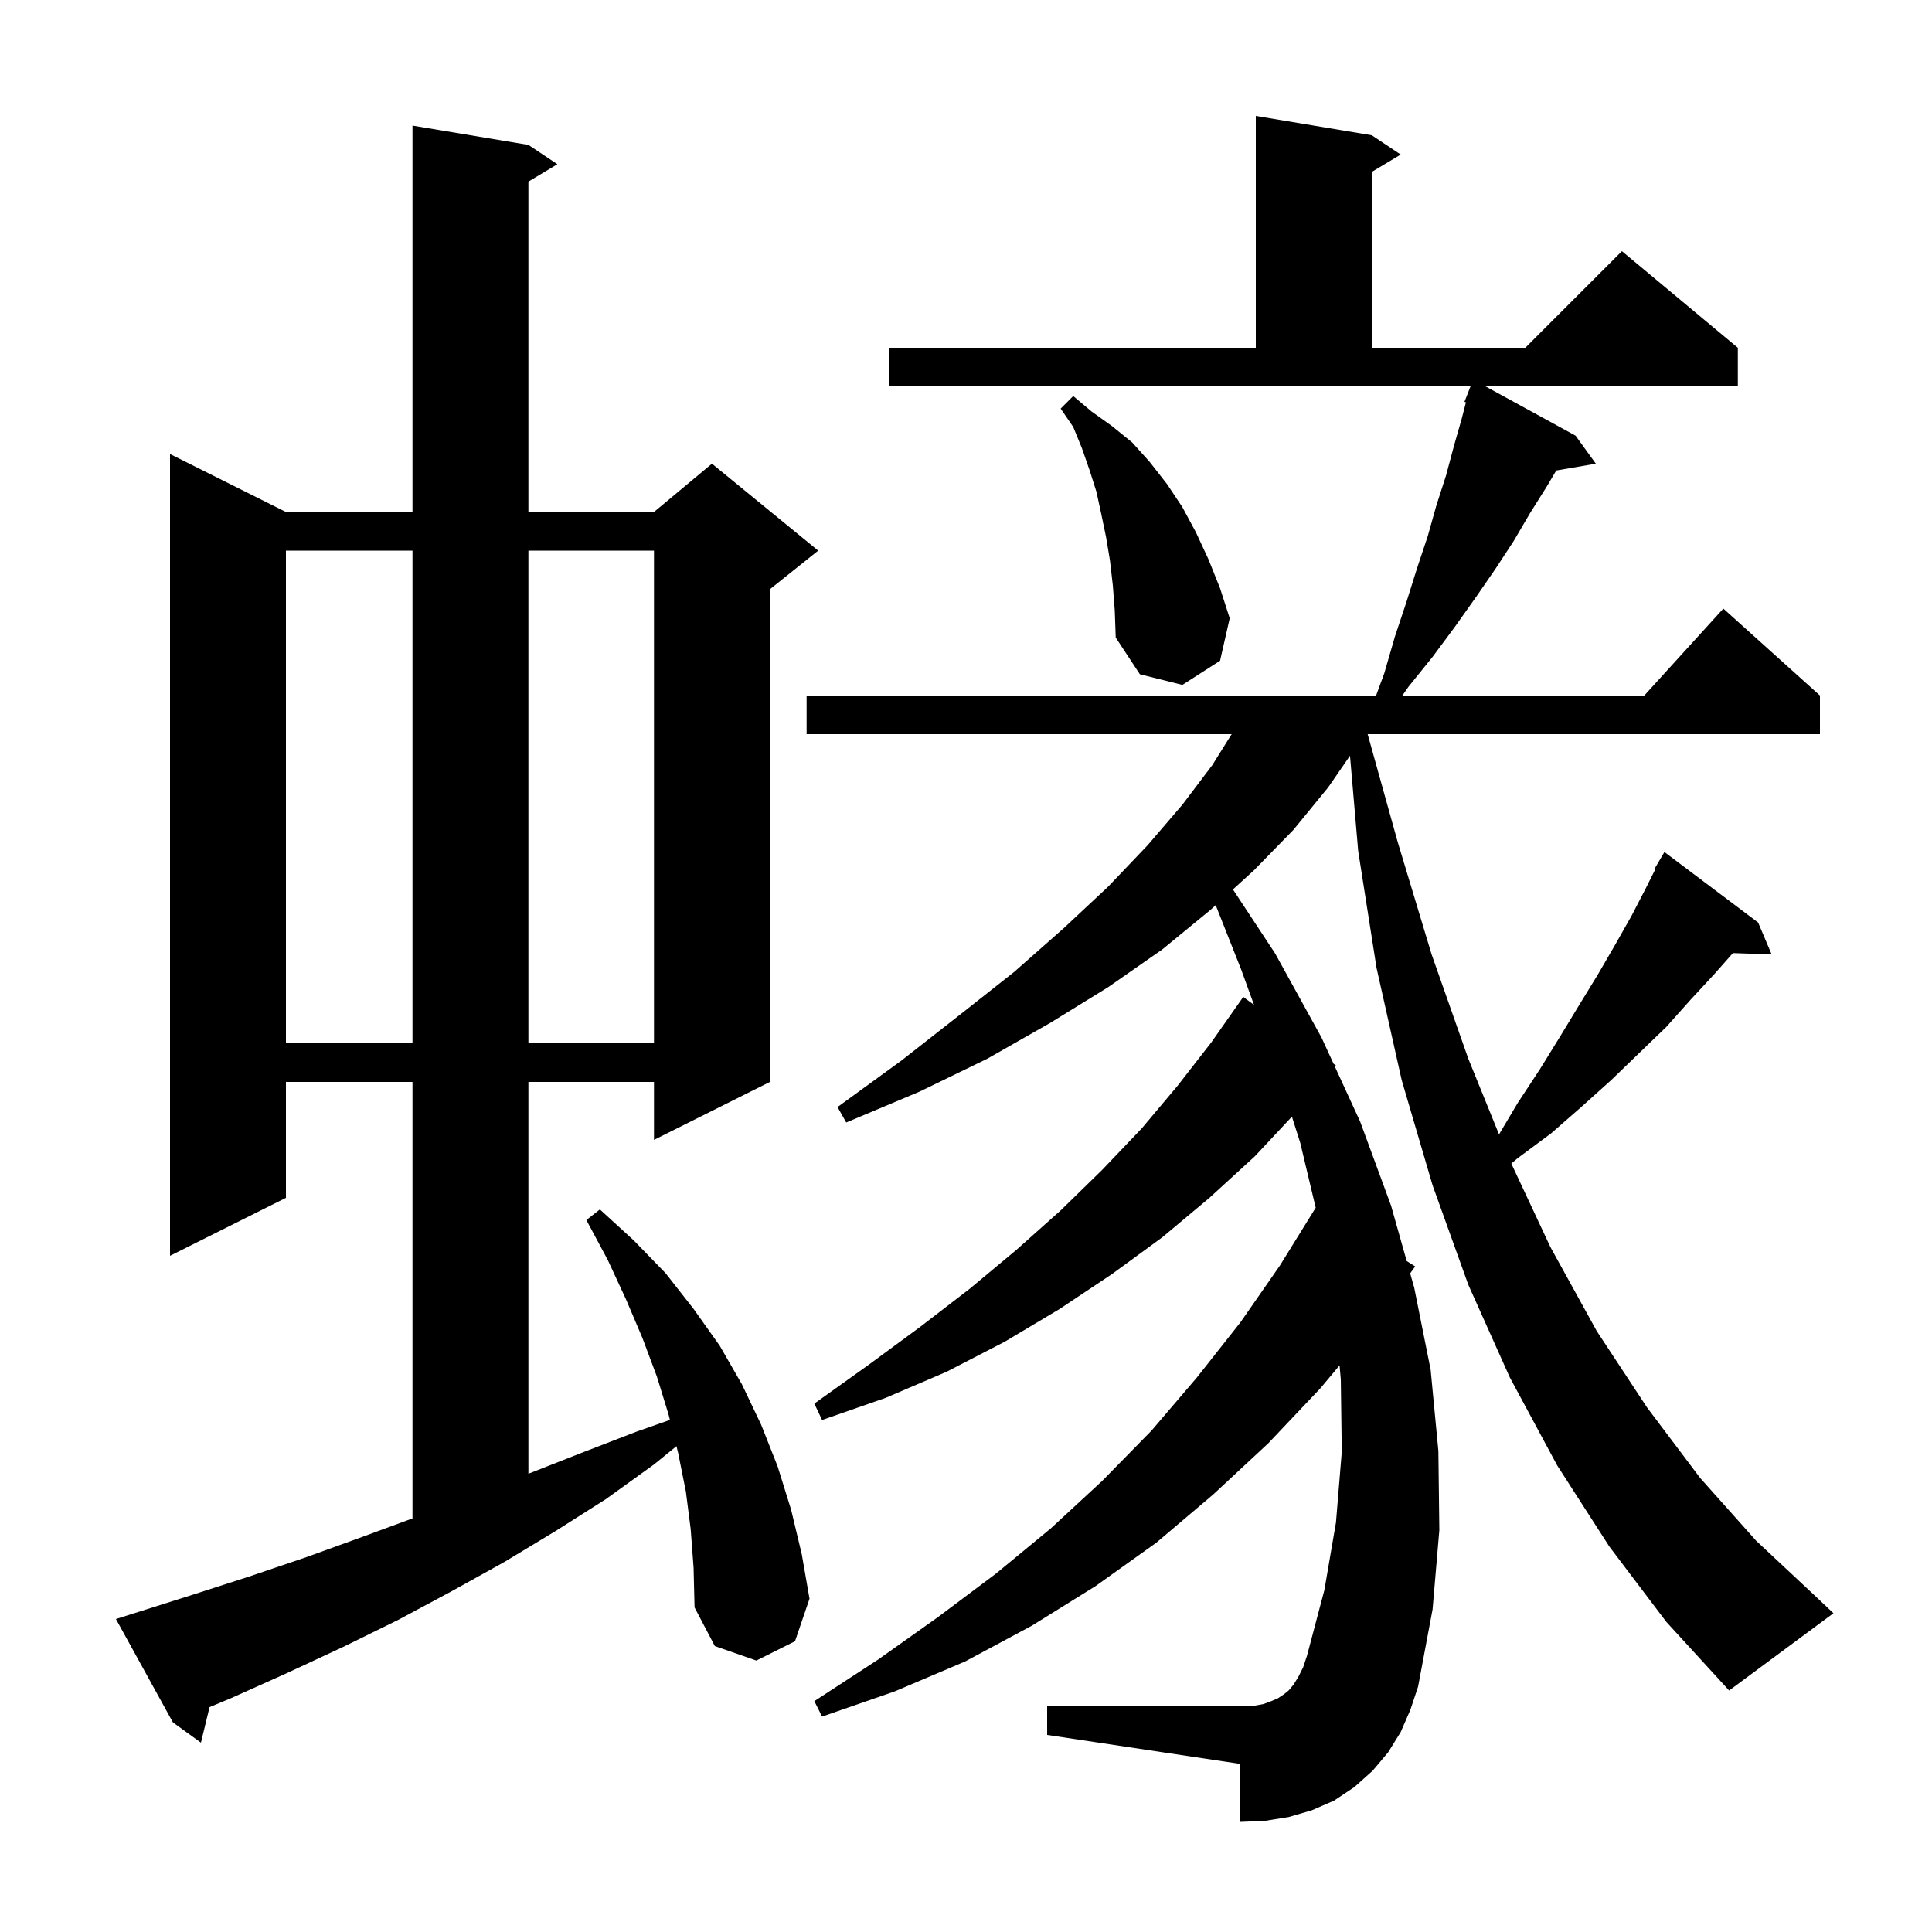 <svg xmlns="http://www.w3.org/2000/svg" xmlns:xlink="http://www.w3.org/1999/xlink" version="1.1" baseProfile="full" viewBox="0 0 200 200" width="200" height="200"><g fill="currentColor"><path d="M 71.5 158.3 L 71.0 154.4 L 70.2 150.4 L 70.027 149.709 L 67.7 151.6 L 62.7 155.2 L 57.5 158.5 L 52.2 161.7 L 46.8 164.7 L 41.2 167.7 L 35.5 170.5 L 29.7 173.2 L 23.9 175.8 L 21.694 176.719 L 20.8 180.4 L 17.9 178.3 L 12.0 167.6 L 13.9 167.0 L 19.9 165.1 L 25.8 163.2 L 31.7 161.2 L 37.5 159.1 L 42.7 157.184 L 42.7 112.0 L 29.6 112.0 L 29.6 124.0 L 17.6 130.0 L 17.6 47.0 L 29.6 53.0 L 42.7 53.0 L 42.7 13.0 L 54.7 15.0 L 57.7 17.0 L 54.7 18.8 L 54.7 53.0 L 67.7 53.0 L 73.7 48.0 L 84.7 57.0 L 79.7 61.0 L 79.7 112.0 L 67.7 118.0 L 67.7 112.0 L 54.7 112.0 L 54.7 152.561 L 60.2 150.4 L 65.9 148.2 L 69.348 146.99 L 69.2 146.4 L 68.0 142.5 L 66.5 138.5 L 64.8 134.5 L 62.9 130.4 L 60.7 126.3 L 62.1 125.2 L 65.6 128.4 L 68.9 131.8 L 71.8 135.5 L 74.5 139.3 L 76.8 143.3 L 78.8 147.5 L 80.5 151.8 L 81.9 156.3 L 83.0 160.9 L 83.8 165.5 L 82.3 169.9 L 78.3 171.9 L 74.0 170.4 L 71.9 166.4 L 71.8 162.3 Z M 166.6 160.1 L 161.2 151.7 L 156.3 142.6 L 152.0 133.0 L 148.3 122.7 L 145.1 111.8 L 142.5 100.2 L 140.6 88.1 L 139.752 78.231 L 137.5 81.5 L 133.9 85.9 L 129.8 90.1 L 127.633 92.074 L 132.0 98.7 L 136.8 107.4 L 138.047 110.113 L 138.3 110.3 L 138.192 110.427 L 140.8 116.1 L 144.0 124.8 L 145.622 130.543 L 146.5 131.1 L 145.981 131.817 L 146.4 133.3 L 148.1 141.8 L 148.9 150.2 L 149.0 158.4 L 148.3 166.6 L 146.8 174.6 L 146.0 177.0 L 145.0 179.3 L 143.7 181.4 L 142.1 183.3 L 140.2 185.0 L 138.1 186.4 L 135.8 187.4 L 133.4 188.1 L 130.9 188.5 L 128.4 188.6 L 128.4 182.6 L 108.4 179.6 L 108.4 176.6 L 129.7 176.6 L 130.8 176.4 L 131.6 176.1 L 132.3 175.8 L 132.9 175.4 L 133.4 175.0 L 133.9 174.4 L 134.4 173.6 L 134.9 172.6 L 135.3 171.4 L 137.1 164.6 L 138.3 157.6 L 138.9 150.3 L 138.8 142.8 L 138.671 141.343 L 136.7 143.7 L 131.3 149.4 L 125.6 154.7 L 119.7 159.7 L 113.4 164.2 L 106.8 168.3 L 99.9 172.0 L 92.6 175.1 L 85.1 177.7 L 84.3 176.1 L 90.9 171.8 L 97.1 167.4 L 103.1 162.9 L 108.8 158.2 L 114.1 153.3 L 119.2 148.1 L 123.9 142.6 L 128.4 136.9 L 132.5 131.0 L 136.201 125.022 L 134.6 118.3 L 133.739 115.593 L 129.9 119.7 L 125.2 124.0 L 120.3 128.1 L 115.1 131.9 L 109.7 135.5 L 104.0 138.9 L 98.0 142.0 L 91.7 144.7 L 85.1 147.0 L 84.3 145.3 L 89.9 141.3 L 95.2 137.4 L 100.4 133.4 L 105.2 129.4 L 109.8 125.3 L 114.1 121.1 L 118.2 116.8 L 121.9 112.4 L 125.4 107.9 L 128.7 103.2 L 129.814 104.024 L 128.5 100.4 L 125.848 93.701 L 125.3 94.2 L 120.3 98.3 L 114.7 102.2 L 108.7 105.9 L 102.2 109.6 L 95.2 113.0 L 87.6 116.2 L 86.7 114.6 L 93.3 109.8 L 99.3 105.1 L 105.0 100.6 L 110.1 96.1 L 114.7 91.8 L 118.8 87.5 L 122.4 83.3 L 125.5 79.2 L 127.5 76.0 L 83.5 76.0 L 83.5 72.0 L 142.453 72.0 L 143.3 69.7 L 144.4 65.9 L 145.6 62.3 L 146.7 58.8 L 147.8 55.5 L 148.7 52.3 L 149.7 49.2 L 150.5 46.2 L 151.3 43.4 L 151.754 41.647 L 151.6 41.6 L 152.226 40.0 L 92.0 40.0 L 92.0 36.0 L 130.0 36.0 L 130.0 12.0 L 142.0 14.0 L 145.0 16.0 L 142.0 17.8 L 142.0 36.0 L 157.9 36.0 L 167.9 26.0 L 179.9 36.0 L 179.9 40.0 L 153.779 40.0 L 163.1 45.1 L 165.2 48.0 L 161.104 48.706 L 160.1 50.4 L 158.4 53.1 L 156.7 56.0 L 154.8 58.9 L 152.8 61.8 L 150.6 64.9 L 148.3 68.0 L 145.8 71.1 L 145.173 72.0 L 170.218 72.0 L 178.4 63.0 L 188.4 72.0 L 188.4 76.0 L 141.579 76.0 L 144.7 87.2 L 148.2 98.8 L 152.0 109.6 L 155.179 117.431 L 157.1 114.2 L 159.4 110.7 L 161.5 107.3 L 163.5 104.0 L 165.4 100.9 L 167.2 97.8 L 168.9 94.8 L 170.4 91.9 L 171.379 89.941 L 171.3 89.9 L 172.3 88.2 L 182.0 95.5 L 183.4 98.8 L 179.392 98.662 L 177.5 100.8 L 175.0 103.5 L 172.5 106.3 L 169.7 109.0 L 166.8 111.8 L 163.8 114.5 L 160.6 117.3 L 157.1 119.9 L 156.452 120.453 L 160.5 129.1 L 165.3 137.8 L 170.5 145.7 L 176.0 153.0 L 181.8 159.5 L 188.0 165.3 L 189.8 167.0 L 179.0 175.0 L 172.5 167.9 Z M 29.6 57.0 L 29.6 108.0 L 42.7 108.0 L 42.7 57.0 Z M 54.7 57.0 L 54.7 108.0 L 67.7 108.0 L 67.7 57.0 Z M 115.2 60.6 L 114.9 58.0 L 114.5 55.6 L 114.0 53.2 L 113.5 50.9 L 112.8 48.7 L 112.0 46.4 L 111.1 44.2 L 109.8 42.3 L 111.1 41.0 L 113.0 42.6 L 115.1 44.1 L 117.2 45.8 L 119.0 47.8 L 120.8 50.1 L 122.4 52.5 L 123.8 55.1 L 125.1 57.9 L 126.3 60.9 L 127.3 64.0 L 126.3 68.4 L 122.4 70.9 L 118.0 69.8 L 115.5 66.0 L 115.4 63.2 Z "/></g></svg>